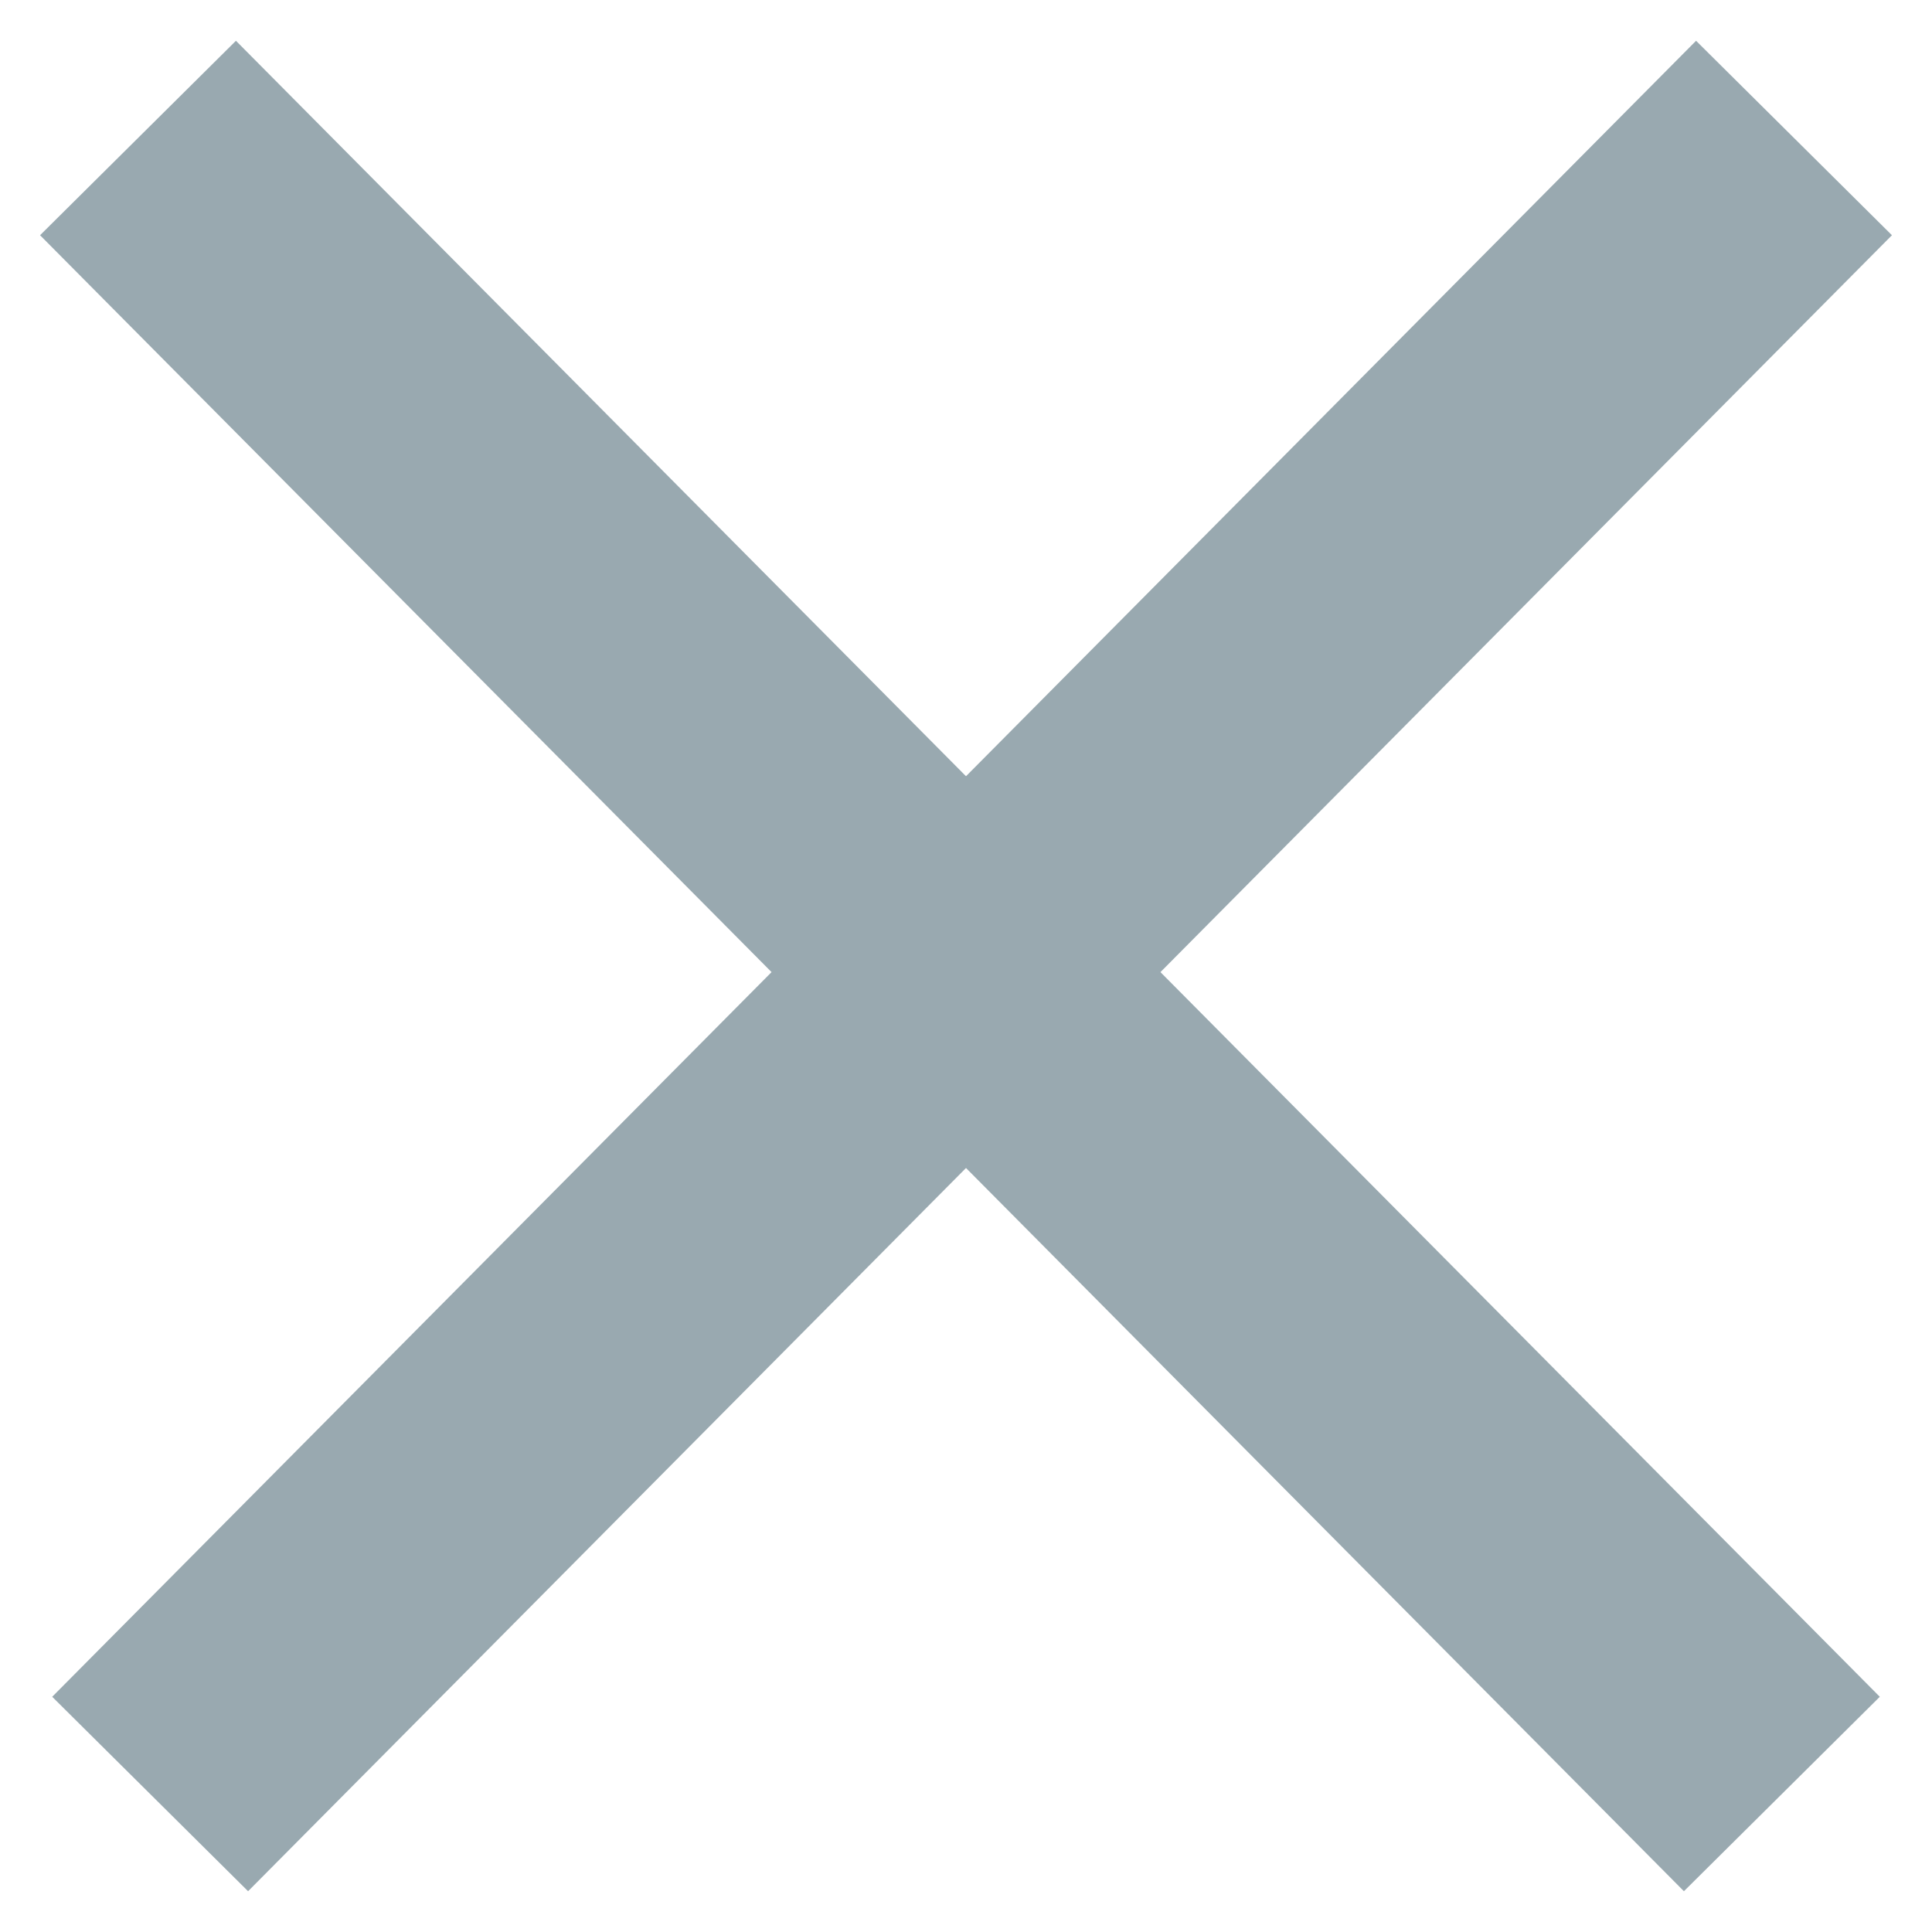 <svg width="28" height="28" viewBox="0 0 28 28" fill="none" xmlns="http://www.w3.org/2000/svg">
<path d="M26 2L2.176 26" stroke="#99A9B0" stroke-width="4"/>
<path d="M2 2L25.824 26" stroke="#99A9B0" stroke-width="4"/>
</svg>

